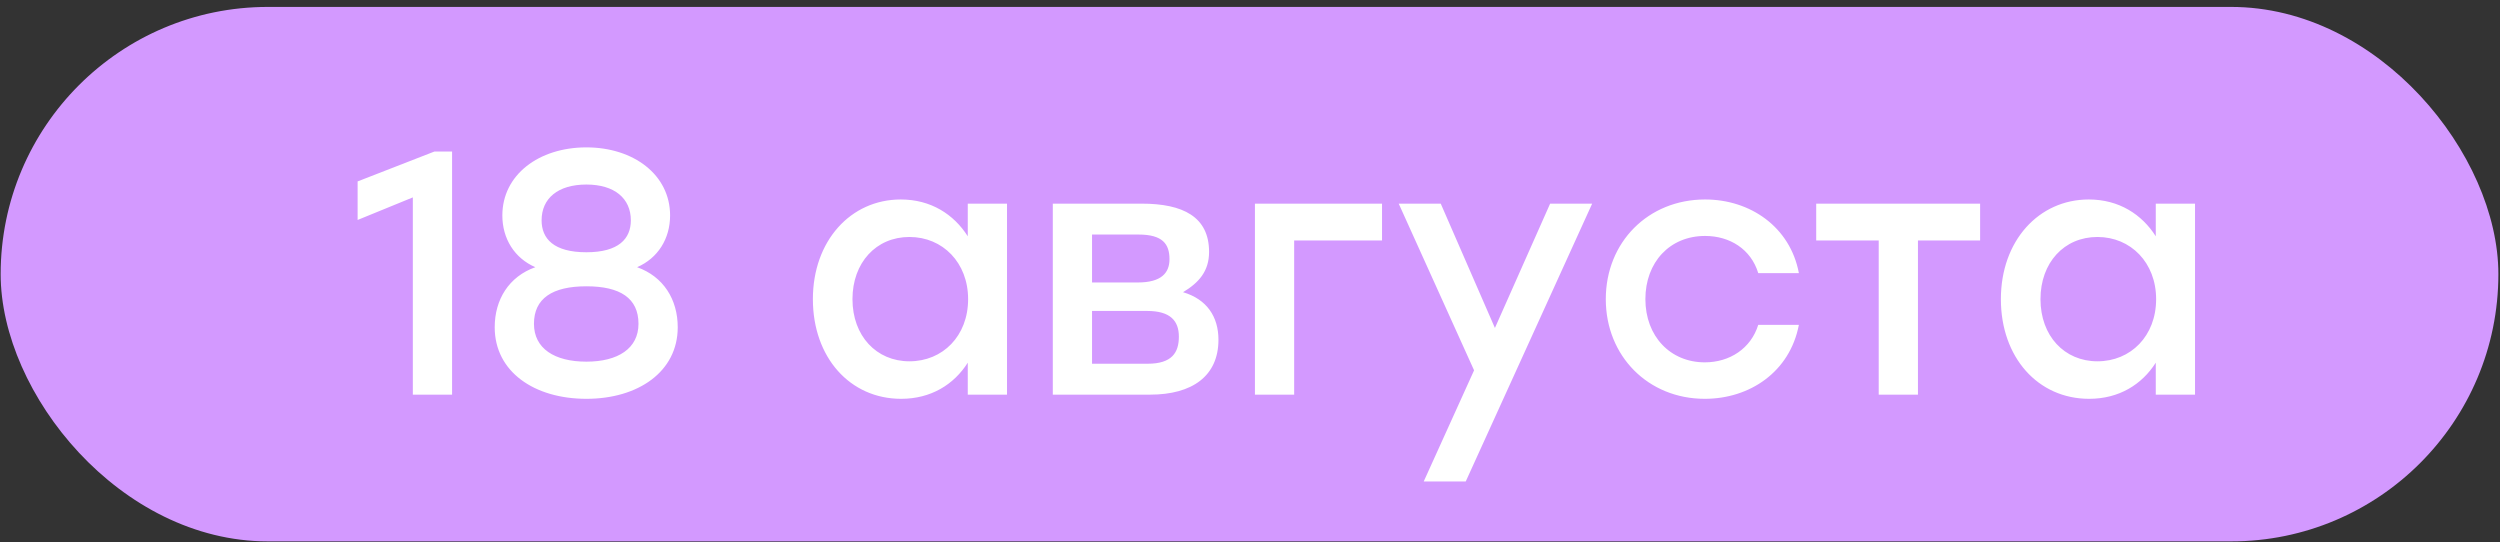<?xml version="1.0" encoding="UTF-8"?> <svg xmlns="http://www.w3.org/2000/svg" width="249" height="54" viewBox="0 0 249 54" fill="none"><rect x="0" y="0" width="249" height="54" fill="#333333" stroke="none"/><rect x="0.066" y="0.69" width="248.772" height="53.232" rx="26.616" fill="#D399FF"></rect><path d="M43.263 15.094H45.027V39.307H41.118V19.66L35.619 21.908V18.069L43.263 15.094ZM63.455 26.613C66.084 27.546 67.502 29.829 67.502 32.596C67.502 37.024 63.559 39.722 58.405 39.722C53.216 39.722 49.273 37.024 49.273 32.596C49.273 29.829 50.691 27.546 53.32 26.613C51.245 25.713 50.034 23.776 50.034 21.459C50.034 17.412 53.666 14.679 58.405 14.679C63.109 14.679 66.741 17.412 66.741 21.459C66.741 23.776 65.53 25.713 63.455 26.613ZM58.405 18.38C55.568 18.38 53.943 19.764 53.943 21.943C53.943 23.776 55.153 25.125 58.405 25.125C61.621 25.125 62.832 23.776 62.832 21.943C62.832 19.764 61.206 18.38 58.405 18.38ZM58.405 36.021C61.552 36.021 63.593 34.706 63.593 32.251C63.593 29.691 61.76 28.515 58.405 28.515C55.015 28.515 53.182 29.726 53.182 32.251C53.182 34.706 55.222 36.021 58.405 36.021ZM96.39 20.283H100.298V39.307H96.39V36.124C95.006 38.304 92.723 39.722 89.749 39.722C84.664 39.722 80.963 35.606 80.963 29.795C80.963 23.984 84.733 19.868 89.714 19.868C92.723 19.868 95.006 21.355 96.39 23.534V20.283ZM90.579 35.986C93.899 35.986 96.424 33.461 96.424 29.795C96.424 26.163 93.899 23.603 90.579 23.603C87.258 23.603 84.906 26.163 84.906 29.795C84.906 33.461 87.293 35.986 90.579 35.986ZM117.83 29.103C120.182 29.795 121.358 31.524 121.358 33.842C121.358 37.439 118.764 39.307 114.544 39.307H104.859V20.283H113.714C117.83 20.283 120.424 21.597 120.424 25.091C120.424 27.027 119.386 28.169 117.83 29.103ZM116.481 25.817C116.481 24.295 115.789 23.361 113.402 23.361H108.767V28.134H113.333C115.685 28.134 116.481 27.166 116.481 25.817ZM114.302 36.228C116.723 36.228 117.415 35.121 117.415 33.53C117.415 31.974 116.584 30.971 114.267 30.971H108.767V36.228H114.302ZM137.65 20.283V23.949H128.899V39.307H124.991V20.283H137.65ZM154.393 20.283H158.579L145.988 47.954H141.803L146.818 36.885L139.312 20.283H143.498L148.894 32.666L154.393 20.283ZM169.795 39.722C164.157 39.722 159.937 35.467 159.937 29.795C159.937 24.122 164.157 19.868 169.829 19.868C174.326 19.868 178.303 22.6 179.168 27.201H175.121C174.395 24.814 172.285 23.5 169.829 23.5C166.301 23.5 163.88 26.128 163.88 29.795C163.88 33.496 166.37 36.09 169.795 36.09C172.285 36.09 174.395 34.706 175.121 32.354H179.168C178.269 37.058 174.257 39.722 169.795 39.722ZM197.22 20.283V23.949H191.028V39.307H187.12V23.949H180.894V20.283H191.028H197.22ZM214.715 20.283H218.624V39.307H214.715V36.124C213.332 38.304 211.049 39.722 208.074 39.722C202.989 39.722 199.288 35.606 199.288 29.795C199.288 23.984 203.059 19.868 208.039 19.868C211.049 19.868 213.332 21.355 214.715 23.534V20.283ZM208.904 35.986C212.225 35.986 214.75 33.461 214.75 29.795C214.75 26.163 212.225 23.603 208.904 23.603C205.584 23.603 203.232 26.163 203.232 29.795C203.232 33.461 205.618 35.986 208.904 35.986Z" fill="white"></path></svg> 